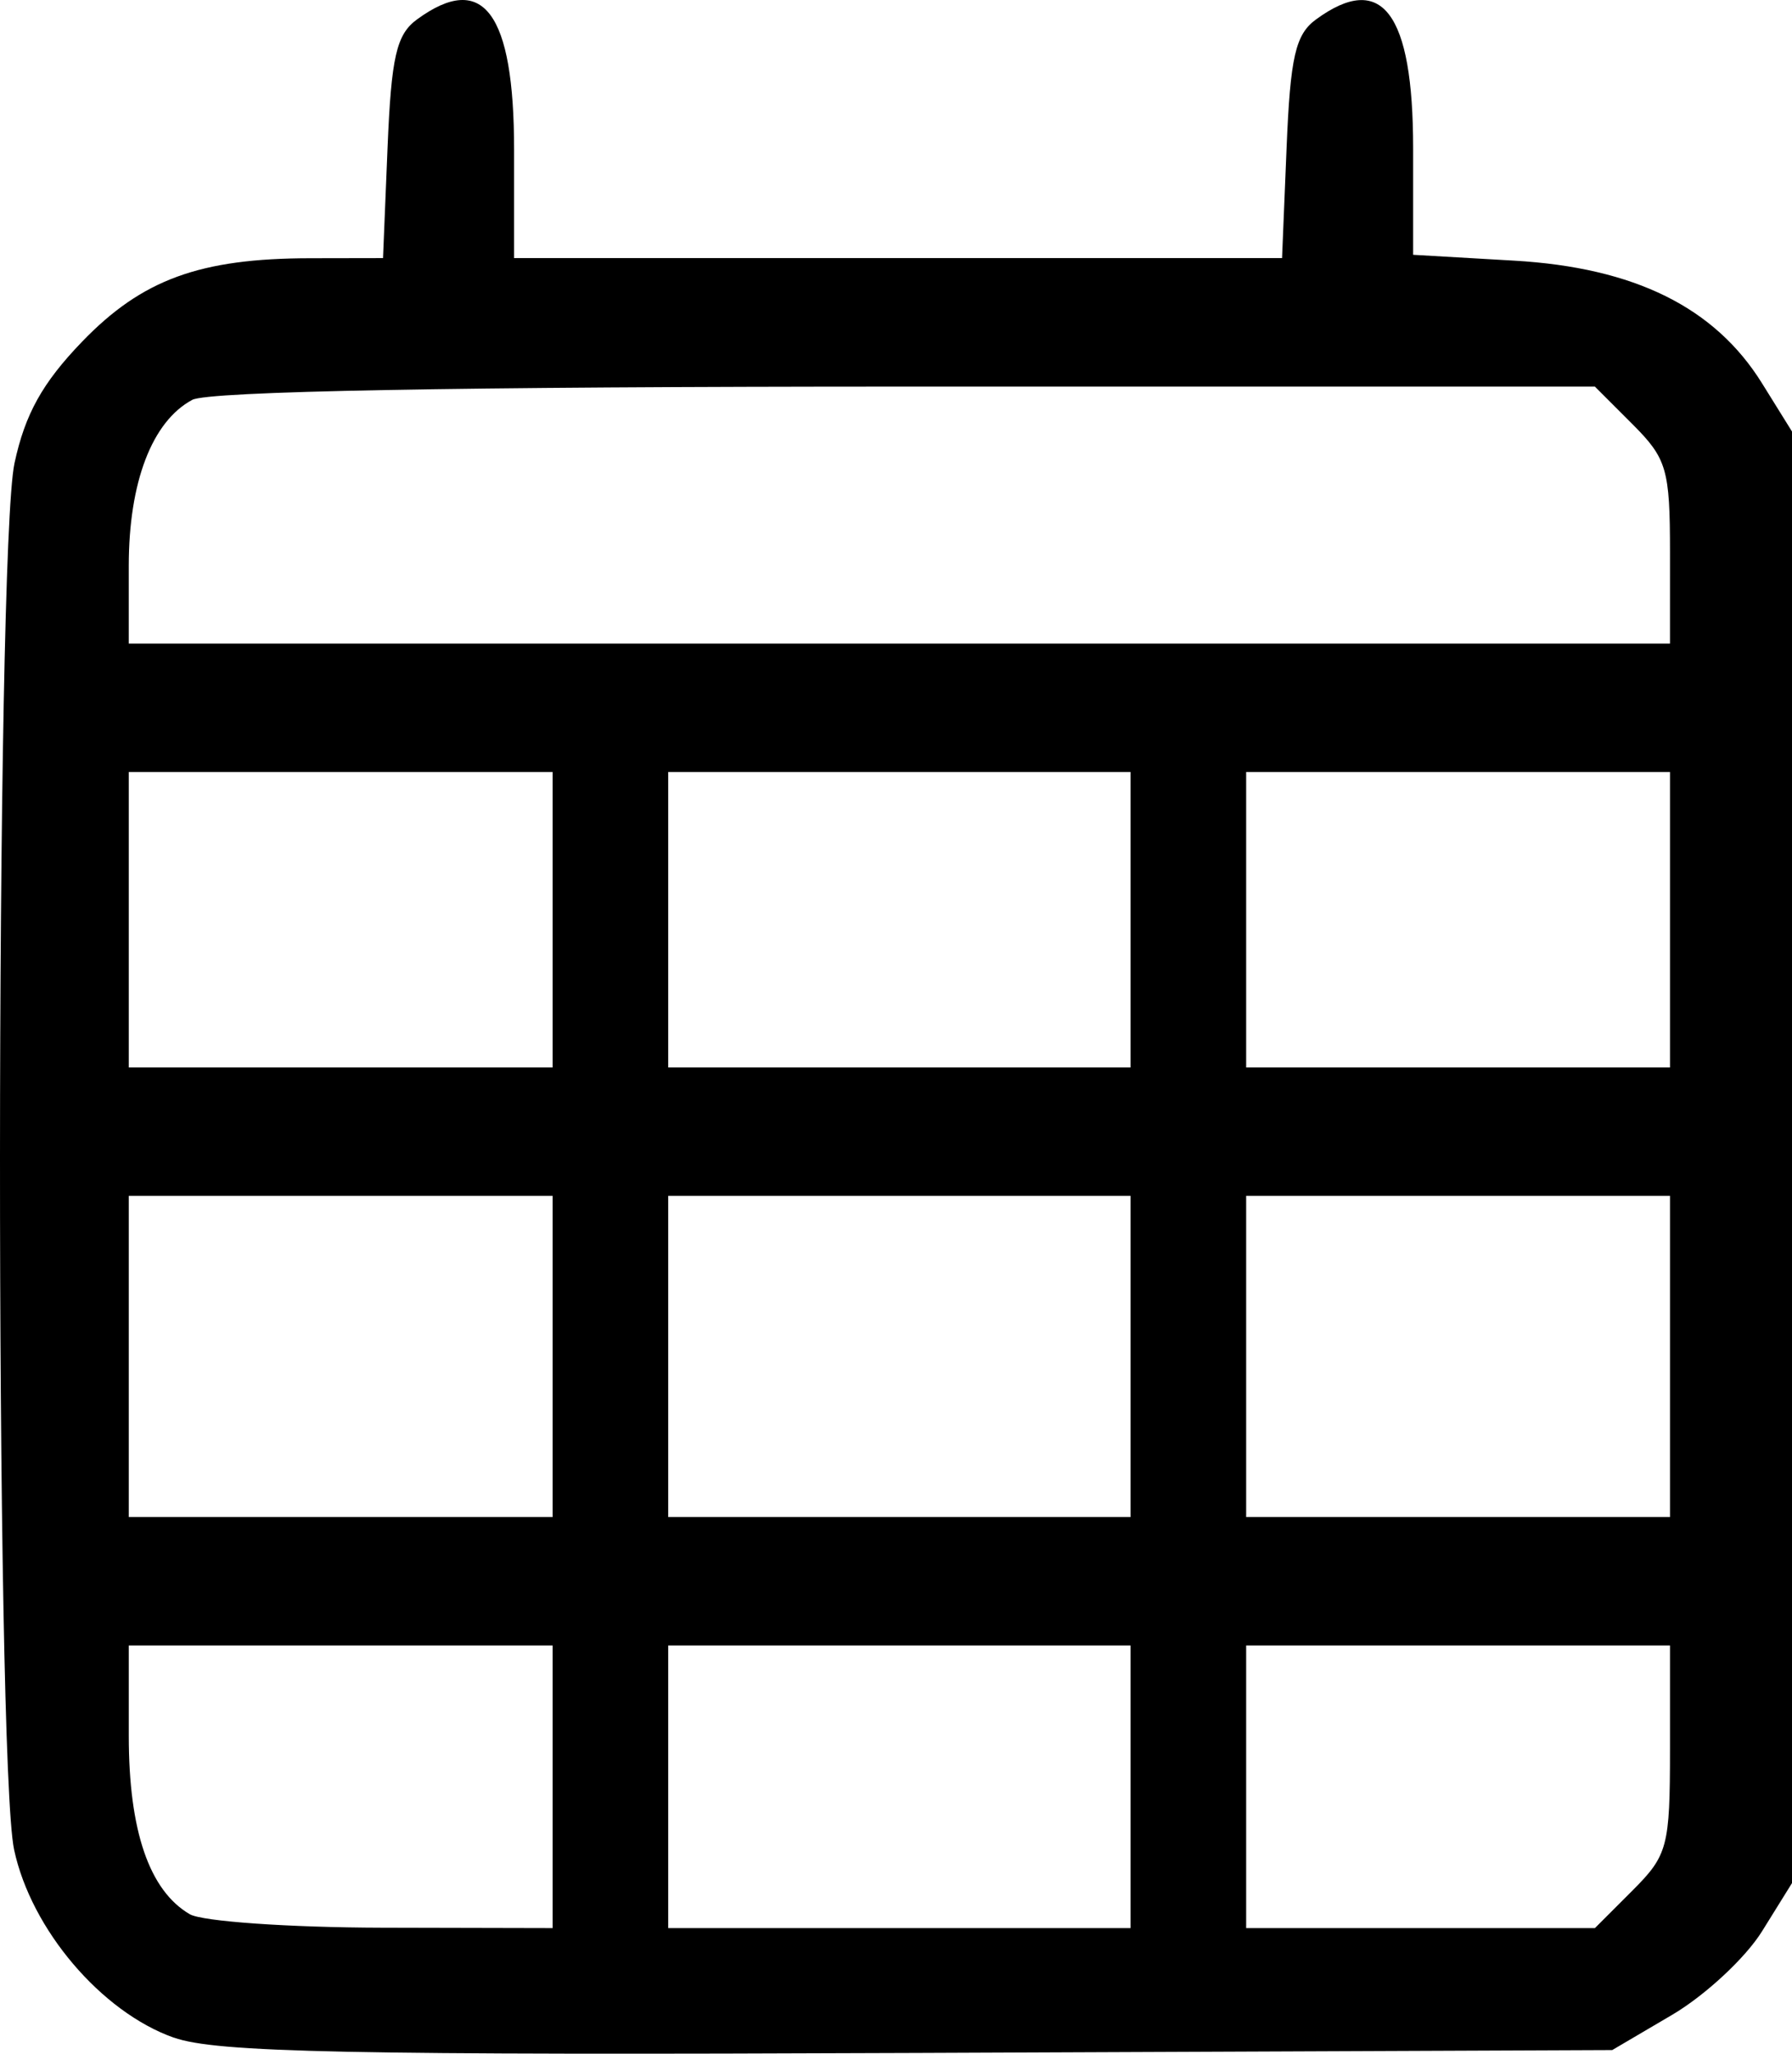 <?xml version="1.0" encoding="UTF-8" standalone="no"?>
<!-- Created with Inkscape (http://www.inkscape.org/) -->

<svg
   version="1.1"
   id="svg1"
   width="139.527"
   height="159.874"
   viewBox="0 0 139.527 159.874"
   xml:space="preserve"
   xmlns="http://www.w3.org/2000/svg"
   xmlns:svg="http://www.w3.org/2000/svg"><defs
     id="defs1" /><g
     id="g1"
     transform="translate(-1226.163,-1111.953)"><path
       style="fill:#000000"
       d="m 1239.69,1270.577 c -5.642,-2.002 -11.097,-8.422 -12.427,-14.622 -1.484,-6.918 -1.458,-101.008 0.029,-107.944 0.818,-3.812 2.172,-6.249 5.25,-9.445 4.68,-4.859 9.171,-6.502 17.796,-6.51 l 5.647,-0.01 0.353,-8.581 c 0.291,-7.088 0.69,-8.828 2.294,-10 5.152,-3.767 7.559,-0.535 7.559,10.152 v 8.429 h 29.897 29.897 l 0.353,-8.581 c 0.291,-7.088 0.69,-8.828 2.294,-10 5.129,-3.75 7.559,-0.528 7.559,10.024 v 8.3 l 7.867,0.455 c 9.372,0.542 15.622,3.634 19.296,9.543 l 2.337,3.759 v 56.5 56.5 l -2.337,3.759 c -1.285,2.067 -4.435,4.992 -7,6.5 l -4.663,2.741 -54,0.223 c -44.524,0.184 -54.702,-0.026 -58,-1.197 z m 29.5,-19.527 v -11 h -16.5 -16.5 v 7.05 c 0,7.373 1.596,12.033 4.75,13.87 0.963,0.561 7.713,1.033 15,1.05 l 13.25,0.03 z m 45,0 v -11 h -18 -18 v 11 11 h 18 18 z m 39.077,8.077 c 2.748,-2.748 2.923,-3.406 2.923,-11 v -8.077 h -16.5 -16.5 v 11 11 h 13.577 13.577 z m -84.077,-41.577 v -12.5 h -16.5 -16.5 v 12.5 12.5 h 16.5 16.5 z m 45,0 v -12.5 h -18 -18 v 12.5 12.5 h 18 18 z m 42,0 v -12.5 h -16.5 -16.5 v 12.5 12.5 h 16.5 16.5 z m -87,-34 v -11.5 h -16.5 -16.5 v 11.5 11.5 h 16.5 16.5 z m 45,0 v -11.5 h -18 -18 v 11.5 11.5 h 18 18 z m 42,0 v -11.5 h -16.5 -16.5 v 11.5 11.5 h 16.5 16.5 z m 0,-28.577 c 0,-6.489 -0.243,-7.32 -2.923,-10 l -2.923,-2.923 h -53.643 c -34.879,0 -54.316,0.36 -55.567,1.03 -3.132,1.676 -4.945,6.412 -4.945,12.921 v 6.05 h 60 60 z"
       id="path7" /></g></svg>
